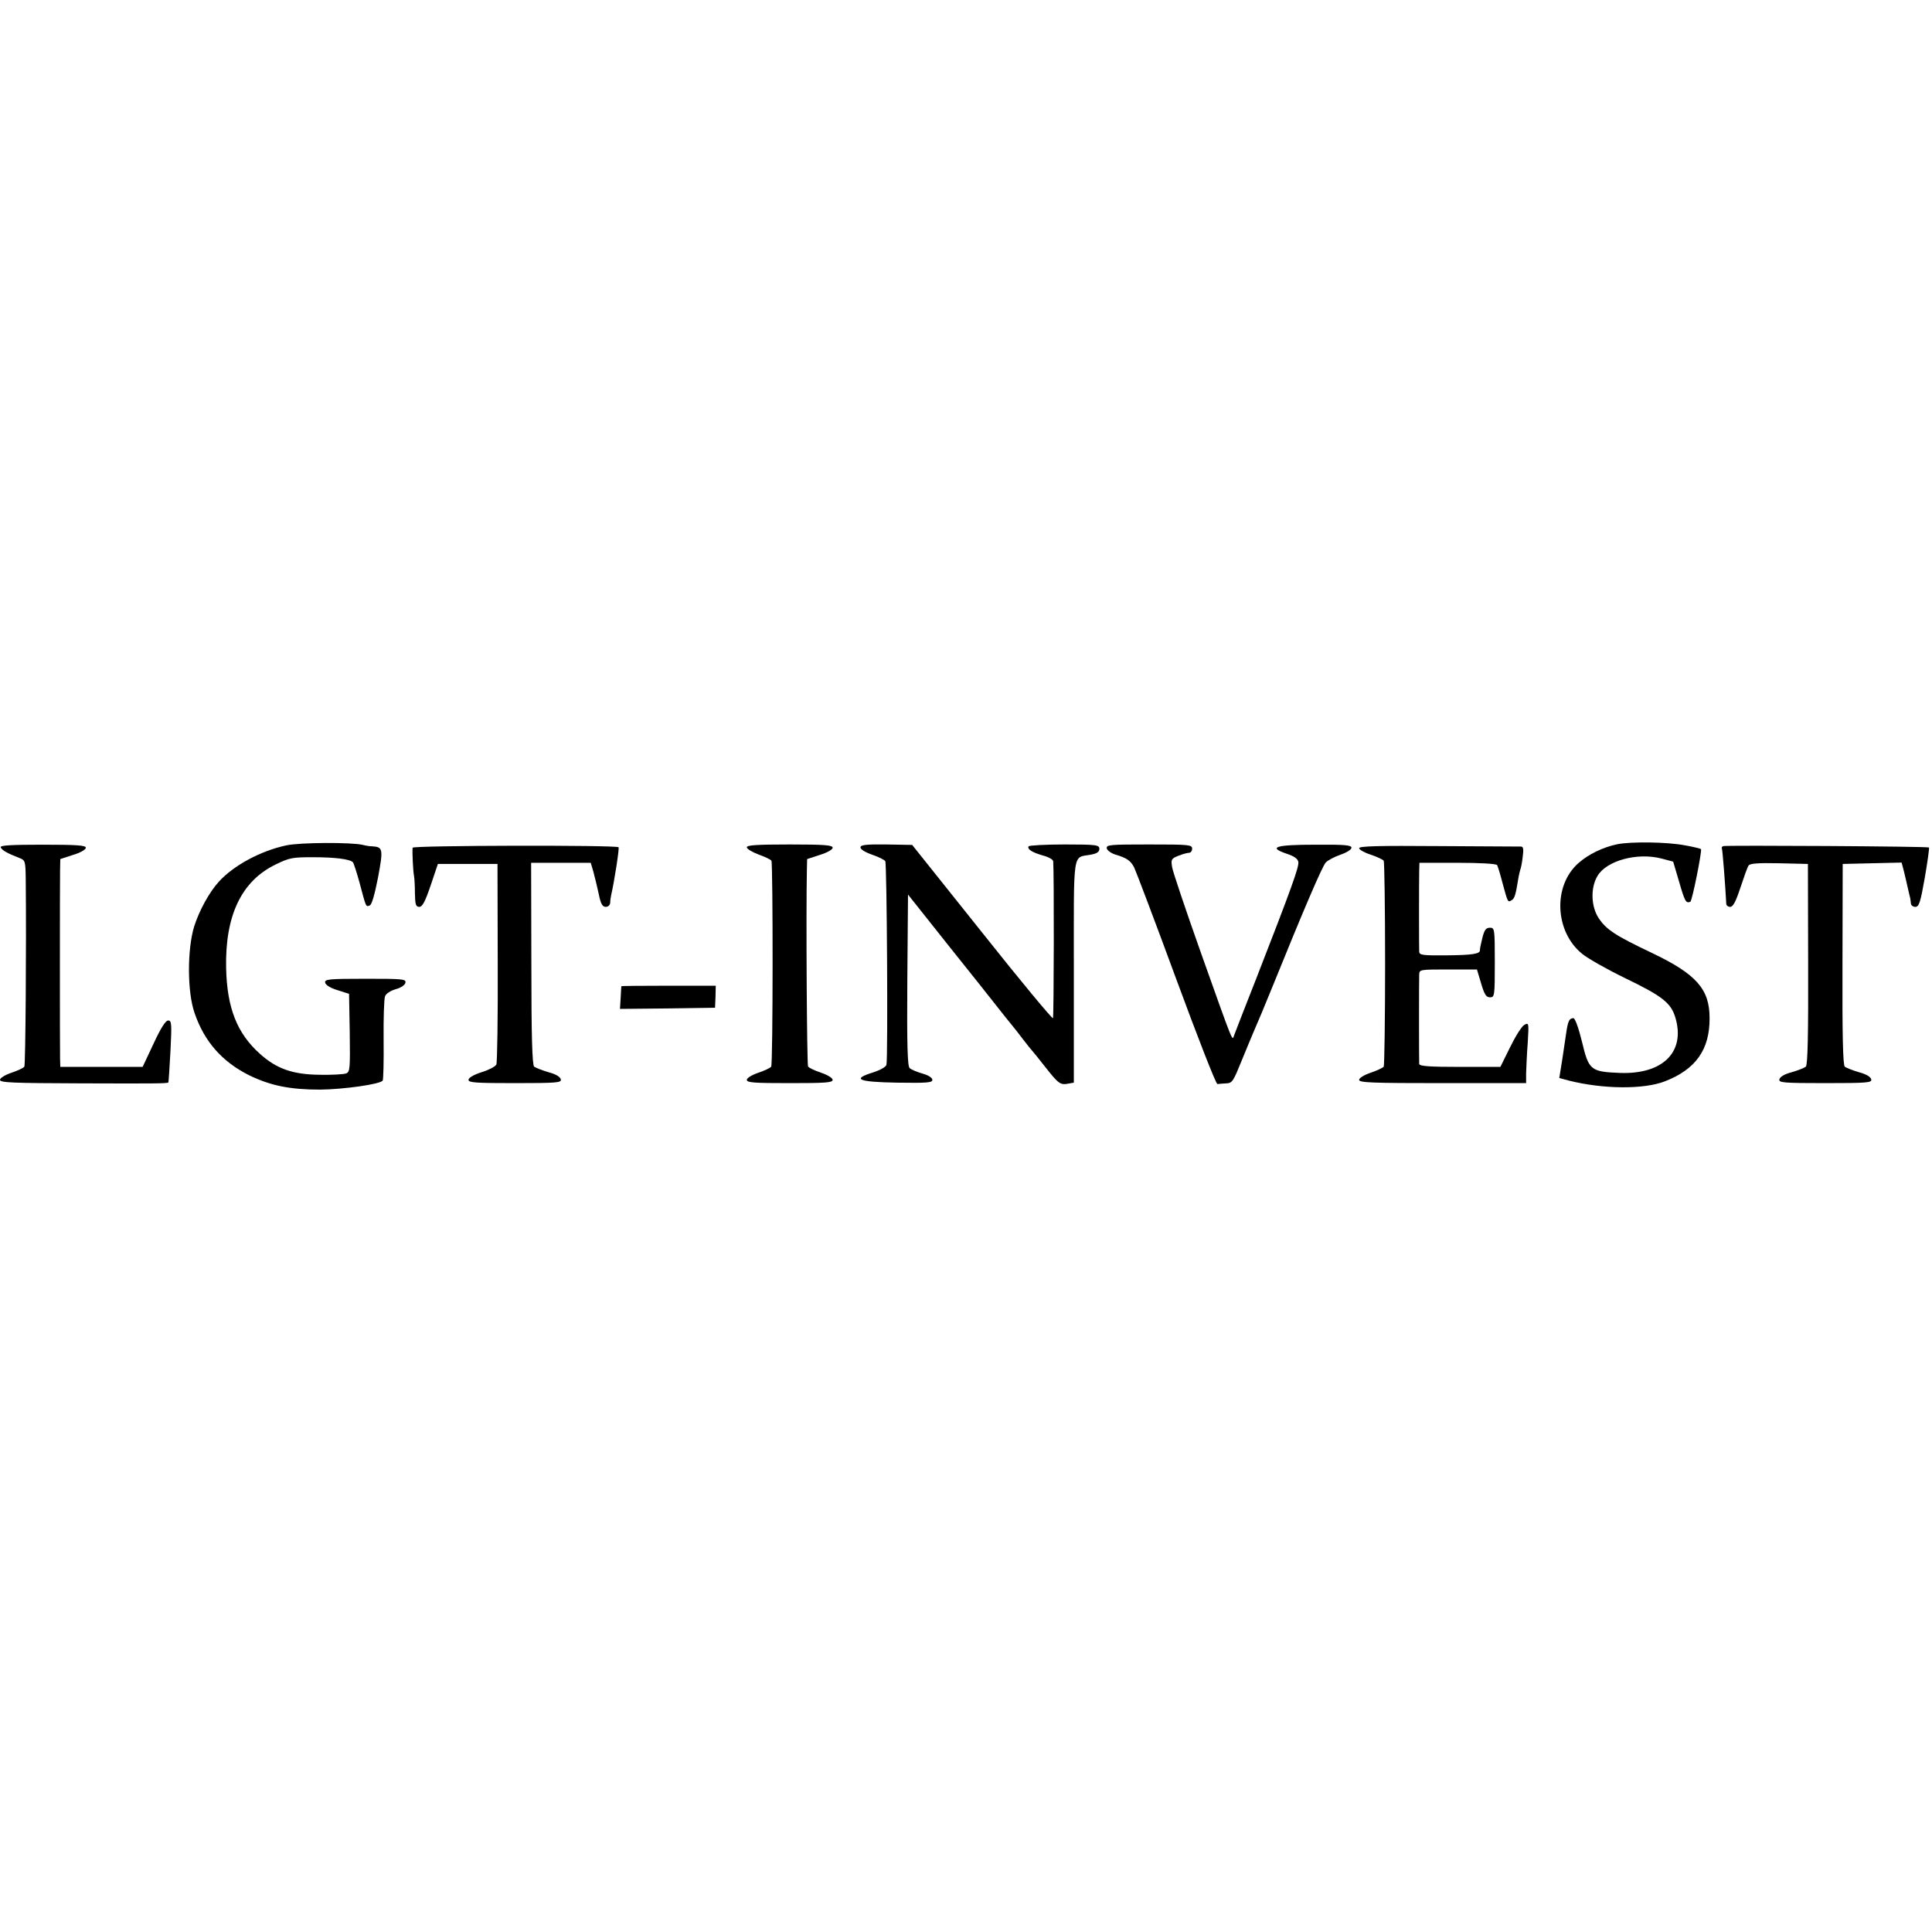 <?xml version="1.0" standalone="no"?>
<!DOCTYPE svg PUBLIC "-//W3C//DTD SVG 20010904//EN"
 "http://www.w3.org/TR/2001/REC-SVG-20010904/DTD/svg10.dtd">
<svg version="1.0" xmlns="http://www.w3.org/2000/svg"
 width="833pt" height="833pt" viewBox="0 0 833 833"
 preserveAspectRatio="xMidYMid meet">
<g transform="translate(0,833) scale(0.1,-0.1)"
fill="#000000" stroke="none">
<path d="M1234 4685 c-112 -24 -227 -87 -290 -156 -42 -46 -85 -125 -107 -194
-30 -99 -30 -282 2 -373 42 -123 119 -210 235 -268 92 -45 177 -62 306 -62
100 1 259 23 270 39 3 4 5 83 4 176 -1 92 2 177 6 187 4 12 23 24 46 31 23 6
40 18 42 28 3 16 -11 17 -173 17 -159 0 -176 -2 -173 -17 2 -10 23 -23 53 -32
l50 -16 3 -168 c2 -152 1 -168 -15 -175 -10 -4 -61 -7 -113 -6 -118 1 -188 26
-260 91 -98 88 -141 197 -145 368 -5 226 65 375 212 447 61 30 74 32 162 32
95 0 160 -8 173 -22 3 -4 16 -43 28 -87 29 -109 27 -105 44 -99 9 3 21 45 36
121 23 123 21 131 -25 134 -11 0 -29 3 -40 6 -48 12 -273 11 -331 -2z"/>
<path d="M6973 4690 c-62 -13 -124 -43 -167 -81 -111 -97 -103 -295 15 -391
24 -20 107 -67 183 -104 164 -79 201 -108 220 -173 43 -147 -55 -244 -240
-237 -126 5 -134 12 -163 134 -15 61 -30 102 -37 102 -17 0 -23 -11 -30 -56
-3 -22 -11 -76 -18 -121 l-13 -81 41 -11 c147 -37 323 -39 415 -3 133 52 193
137 192 273 0 124 -57 189 -248 280 -160 76 -197 101 -230 150 -33 50 -36 130
-6 181 38 67 172 104 278 76 l49 -13 26 -88 c24 -83 29 -93 48 -85 8 3 51 220
46 227 -2 2 -33 10 -68 16 -76 15 -233 17 -293 5z"/>
<path d="M3 4677 c4 -12 28 -26 80 -46 26 -10 27 -13 28 -93 3 -281 -1 -800
-6 -807 -3 -5 -28 -17 -55 -26 -29 -10 -50 -23 -50 -31 0 -12 55 -14 348 -15
314 -1 374 -1 378 4 1 1 5 62 9 135 6 119 5 132 -10 132 -11 0 -32 -33 -63
-100 l-47 -100 -177 0 -178 0 -1 38 c-1 58 -1 751 0 808 l1 50 55 18 c31 9 55
23 55 31 0 10 -36 13 -186 13 -137 0 -184 -3 -181 -11z"/>
<path d="M1779 4675 c-2 -19 2 -102 6 -121 2 -10 4 -45 4 -76 1 -49 4 -58 19
-58 13 0 25 22 49 93 l31 92 128 0 129 0 1 -425 c1 -234 -2 -432 -6 -440 -5
-9 -34 -24 -64 -33 -34 -11 -56 -24 -56 -33 0 -12 32 -14 201 -14 181 0 200 2
197 16 -2 11 -22 23 -53 31 -27 8 -55 19 -62 24 -8 8 -12 126 -12 445 l-1 434
129 0 128 0 11 -37 c6 -21 16 -64 23 -95 9 -45 16 -58 31 -58 10 0 18 7 19 18
0 9 2 24 4 32 14 61 36 203 32 207 -10 10 -887 8 -888 -2z"/>
<path d="M3220 4677 c0 -7 23 -21 50 -31 28 -10 53 -22 56 -27 7 -12 7 -876
-1 -888 -3 -5 -28 -17 -55 -26 -29 -10 -50 -23 -50 -31 0 -12 32 -14 185 -14
153 0 185 2 185 14 0 8 -21 21 -50 31 -27 9 -53 21 -56 27 -5 8 -9 669 -5 849
l1 45 55 18 c32 10 55 23 55 31 0 11 -33 14 -185 14 -142 0 -185 -3 -185 -12z"/>
<path d="M3710 4676 c0 -8 21 -21 50 -31 27 -9 53 -22 57 -28 7 -12 12 -847 5
-878 -2 -9 -27 -23 -58 -33 -93 -29 -65 -41 104 -44 129 -2 152 0 152 12 0 9
-17 20 -42 27 -24 7 -49 17 -56 24 -9 8 -12 93 -10 379 l3 369 170 -214 c94
-117 192 -241 218 -274 26 -33 53 -67 60 -75 7 -8 28 -35 47 -60 19 -25 37
-47 40 -50 3 -3 29 -35 58 -72 56 -71 64 -77 99 -70 l23 4 0 479 c0 535 -7
489 73 504 27 5 37 12 37 25 0 17 -12 19 -150 19 -82 0 -152 -4 -155 -8 -7
-12 14 -26 63 -40 23 -6 42 -17 43 -24 4 -44 3 -670 -1 -677 -3 -4 -141 162
-306 370 l-301 377 -112 2 c-90 1 -111 -2 -111 -13z"/>
<path d="M4772 4672 c2 -9 19 -21 38 -27 48 -14 65 -26 80 -55 7 -14 89 -230
181 -480 92 -250 172 -455 178 -454 6 1 23 2 39 3 25 1 30 10 66 99 22 53 47
115 57 137 10 22 43 101 73 175 136 336 217 525 232 541 9 10 38 25 64 34 26
9 47 22 47 30 0 11 -28 14 -156 13 -172 0 -206 -11 -123 -39 33 -11 48 -22 50
-36 3 -21 -31 -116 -178 -493 -51 -129 -95 -243 -99 -254 -9 -23 2 -52 -146
364 -63 178 -118 341 -121 360 -6 34 -4 38 26 50 18 7 38 13 46 13 8 0 14 8
14 18 0 17 -14 18 -186 18 -168 0 -185 -1 -182 -17z"/>
<path d="M5860 4673 c0 -6 22 -19 50 -28 27 -9 52 -21 56 -26 3 -5 6 -205 6
-444 0 -239 -3 -439 -6 -444 -4 -5 -29 -17 -56 -26 -29 -10 -50 -23 -50 -31 0
-12 56 -14 360 -14 l360 0 0 43 c1 23 3 82 7 131 5 86 5 88 -15 77 -11 -6 -38
-49 -61 -96 l-42 -85 -174 0 c-133 0 -175 3 -176 13 -1 19 -1 360 0 385 1 22
3 22 125 22 l124 0 18 -60 c14 -48 22 -60 38 -60 20 0 21 5 21 150 0 146 -1
150 -21 150 -17 0 -24 -9 -33 -45 -6 -25 -11 -48 -10 -51 2 -17 -34 -22 -143
-23 -106 -1 -118 1 -119 16 -1 21 -1 291 0 346 l1 37 164 0 c96 0 167 -4 171
-10 3 -5 14 -41 24 -80 22 -81 22 -82 39 -71 12 7 17 22 28 91 3 19 8 38 9 41
2 3 7 26 10 52 5 36 3 47 -7 47 -7 0 -167 1 -356 2 -256 2 -342 0 -342 -9z"/>
<path d="M7430 4682 c-6 -2 -8 -7 -6 -10 3 -6 15 -162 19 -239 0 -7 8 -13 17
-13 12 0 24 22 44 83 15 45 30 88 35 95 6 9 39 12 132 10 l124 -3 1 -433 c1
-303 -2 -435 -10 -441 -6 -5 -33 -16 -61 -24 -31 -8 -51 -20 -53 -31 -3 -14
16 -16 198 -16 182 0 201 2 198 16 -2 11 -22 23 -53 31 -27 8 -55 19 -61 24
-8 6 -11 138 -10 441 l1 433 127 3 127 3 10 -38 c5 -21 13 -54 17 -73 4 -19 9
-38 10 -42 1 -5 2 -15 3 -23 0 -8 9 -15 19 -15 16 0 22 18 41 126 12 70 20
128 18 130 -5 5 -873 10 -887 6z"/>
<path d="M2679 4078 c0 -2 -2 -24 -3 -51 l-3 -47 205 2 205 3 2 48 1 47 -203
0 c-112 0 -203 -1 -204 -2z"/>
</g>
</svg>
